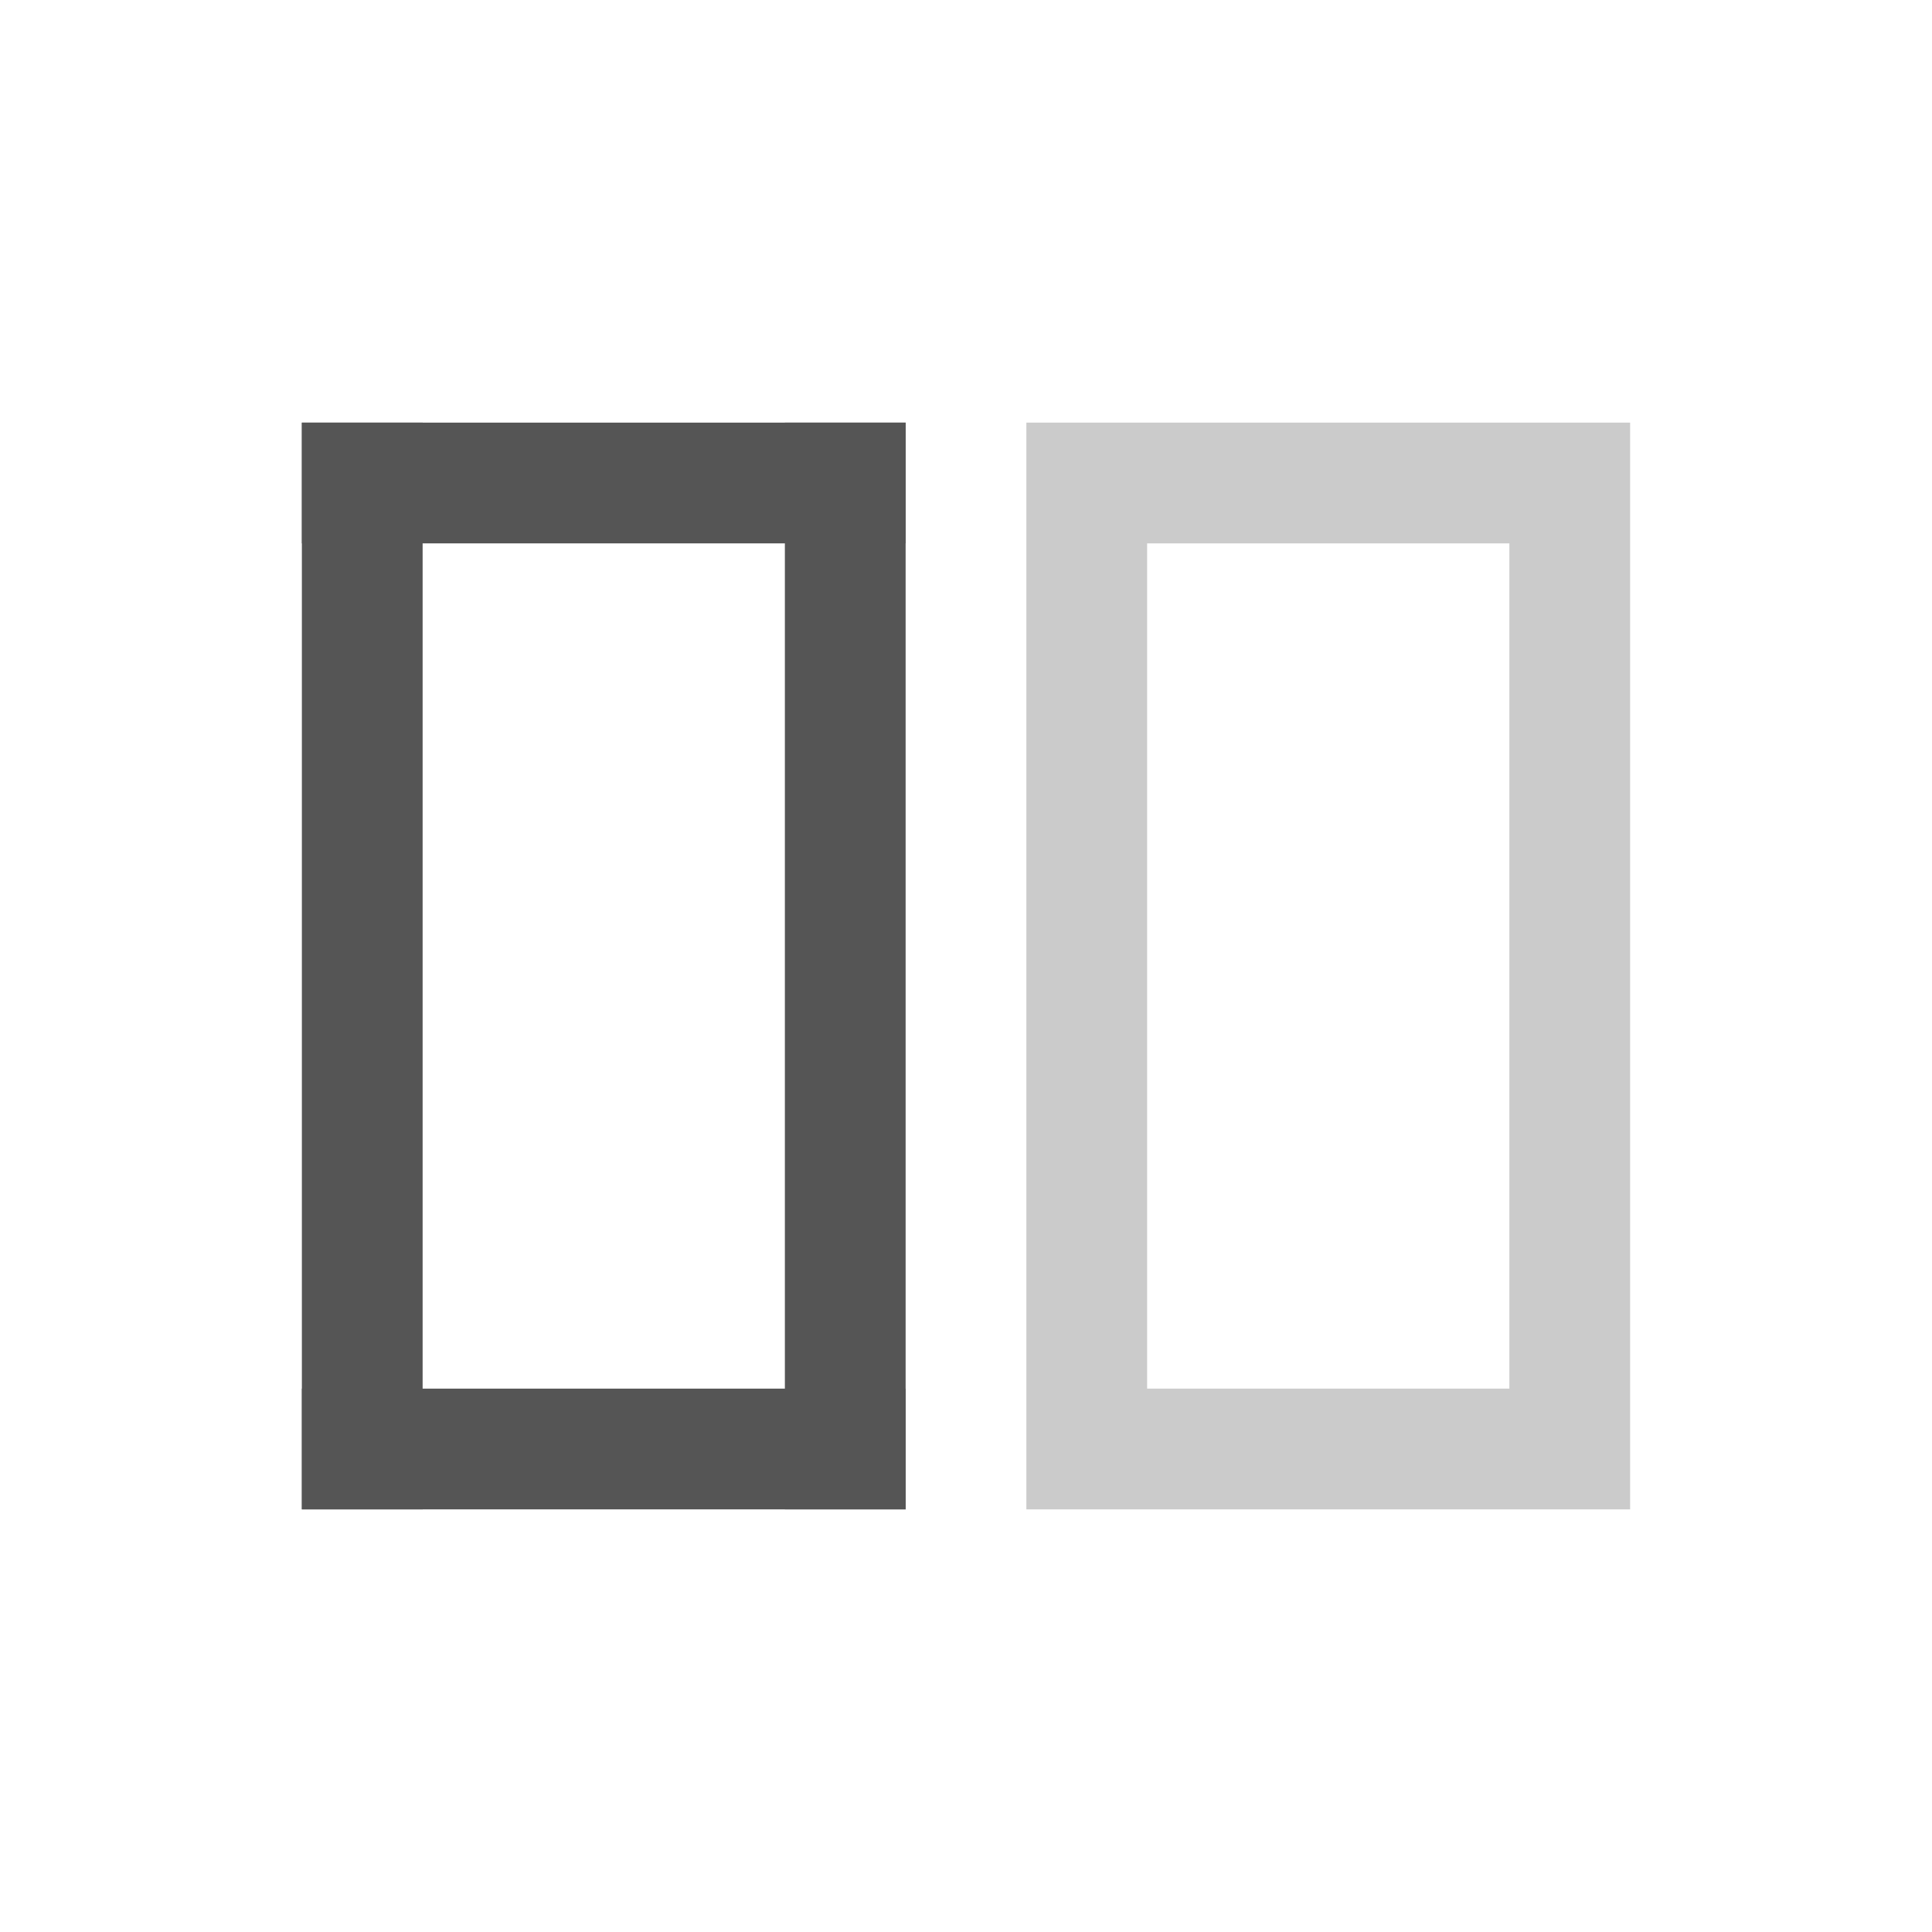 <?xml version="1.0" encoding="UTF-8" standalone="no"?>
<svg width="32px" height="32px" viewBox="0 0 32 32" version="1.1" xmlns="http://www.w3.org/2000/svg" xmlns:xlink="http://www.w3.org/1999/xlink">
    <!-- Generator: Sketch 3.8.3 (29802) - http://www.bohemiancoding.com/sketch -->
    <title>32</title>
    <desc>Created with Sketch.</desc>
    <defs></defs>
    <g id="Page-1" stroke="none" stroke-width="1" fill="none" fill-rule="evenodd">
        <g id="04-Column" transform="translate(-155, -326)" fill="#555555">
            <g id="Column-32x32" transform="translate(155, 326)">
                <rect id="Rectangle-40" x="5" y="7" width="10" height="2"></rect>
                <rect id="Rectangle-40" x="5" y="23" width="10" height="2"></rect>
                <path d="M27,8 L27,7 L18,7 L17,7 L17,24 L17,25 L26,25 L27,25 L27,8 L27,8 Z M25,9 L19,9 L19,23 L25,23 L25,9 L25,9 Z" id="Combined-Shape" fill-opacity="0.303"></path>
                <rect id="Rectangle-42" x="5" y="7" width="2" height="18"></rect>
                <rect id="Rectangle-42" x="13" y="7" width="2" height="18"></rect>
            </g>
        </g>
    </g>
</svg>